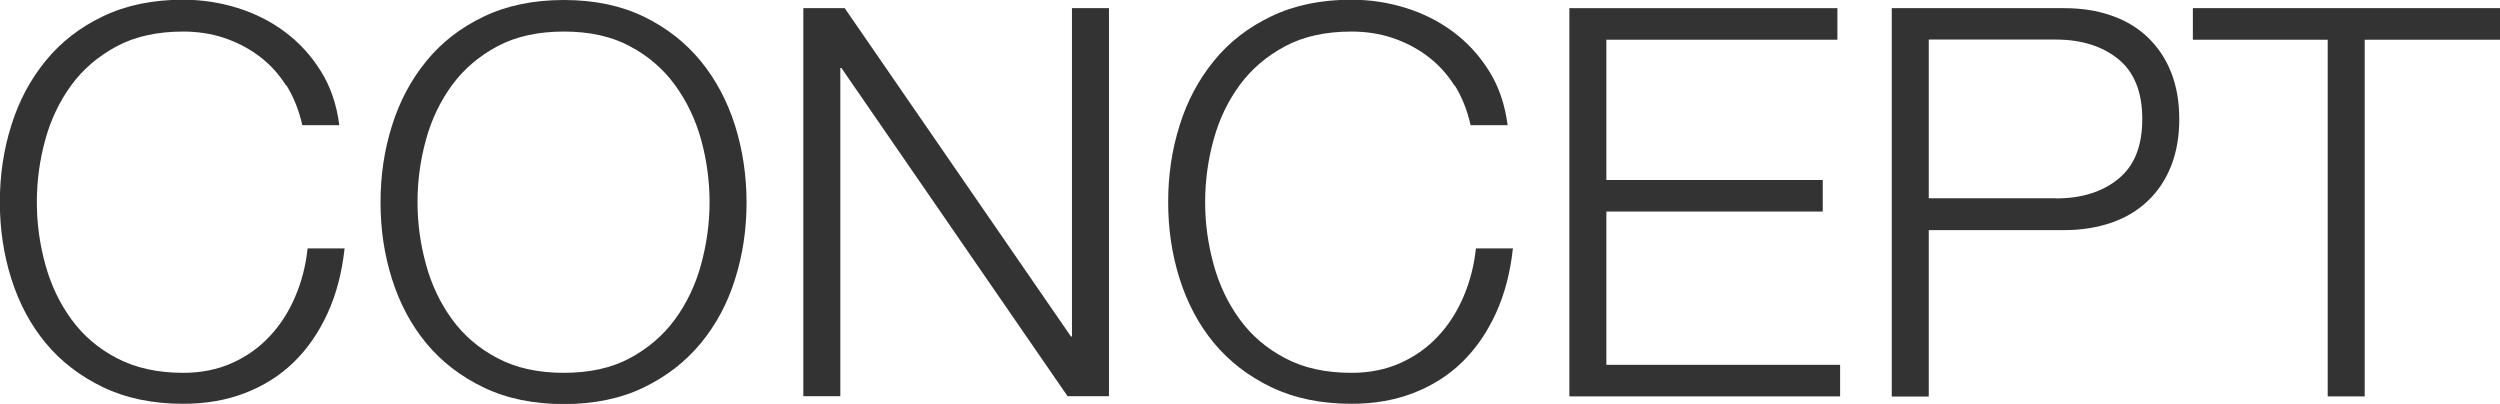 <?xml version="1.0" encoding="UTF-8"?>
<svg id="_レイヤー_2" data-name="レイヤー_2" xmlns="http://www.w3.org/2000/svg" viewBox="0 0 165.56 26.75">
  <defs>
    <style>
      .cls-1 {
        fill: #333;
      }
    </style>
  </defs>
  <g id="_原稿" data-name="原稿">
    <g>
      <path class="cls-1" d="M18.95,5.67c-.49-.78-1.09-1.43-1.8-1.96-.71-.53-1.49-.93-2.34-1.21-.85-.28-1.75-.41-2.68-.41-1.7,0-3.17.32-4.39.97s-2.23,1.51-3.01,2.57c-.78,1.07-1.36,2.27-1.73,3.62-.37,1.34-.56,2.72-.56,4.14s.19,2.77.56,4.12c.37,1.36.95,2.57,1.73,3.64.78,1.07,1.78,1.93,3.01,2.57s2.69.97,4.39.97c1.2,0,2.28-.22,3.24-.65.96-.43,1.79-1.02,2.48-1.76.7-.74,1.26-1.61,1.69-2.61.43-1,.71-2.07.83-3.22h2.45c-.17,1.58-.54,3.01-1.12,4.28-.58,1.27-1.32,2.35-2.23,3.24-.91.89-1.99,1.57-3.22,2.05-1.24.48-2.61.72-4.12.72-2.02,0-3.79-.37-5.31-1.1-1.52-.73-2.79-1.71-3.8-2.93-1.01-1.22-1.76-2.64-2.27-4.25s-.76-3.3-.76-5.08.25-3.47.76-5.08c.5-1.61,1.26-3.03,2.27-4.27,1.01-1.24,2.27-2.22,3.8-2.95,1.52-.73,3.29-1.1,5.31-1.1,1.22,0,2.42.18,3.58.54,1.16.36,2.22.89,3.17,1.6.95.71,1.74,1.58,2.38,2.61.64,1.03,1.04,2.22,1.21,3.56h-2.45c-.22-.98-.57-1.87-1.06-2.65Z"/>
      <path class="cls-1" d="M25.96,8.32c.5-1.61,1.26-3.03,2.27-4.27,1.01-1.24,2.27-2.22,3.8-2.95,1.52-.73,3.29-1.1,5.31-1.1s3.78.37,5.29,1.1c1.51.73,2.77,1.72,3.78,2.95,1.01,1.24,1.76,2.66,2.27,4.27.5,1.61.76,3.3.76,5.08s-.25,3.47-.76,5.08c-.5,1.61-1.26,3.02-2.27,4.25-1.01,1.22-2.27,2.2-3.78,2.93-1.51.73-3.28,1.1-5.29,1.1s-3.79-.37-5.31-1.1c-1.52-.73-2.79-1.71-3.8-2.93-1.01-1.22-1.76-2.64-2.27-4.25s-.76-3.3-.76-5.08.25-3.47.76-5.08ZM28.21,17.51c.37,1.36.95,2.57,1.73,3.64.78,1.07,1.78,1.93,3.01,2.57,1.22.65,2.69.97,4.39.97s3.16-.32,4.37-.97c1.21-.65,2.21-1.51,2.99-2.57.78-1.07,1.36-2.28,1.73-3.64.37-1.36.56-2.73.56-4.12s-.19-2.8-.56-4.14c-.37-1.34-.95-2.55-1.73-3.62s-1.78-1.93-2.99-2.57c-1.21-.65-2.67-.97-4.37-.97s-3.17.32-4.39.97c-1.22.65-2.23,1.51-3.01,2.57-.78,1.07-1.36,2.27-1.73,3.62-.37,1.34-.56,2.72-.56,4.14s.19,2.77.56,4.12Z"/>
      <path class="cls-1" d="M55.94.54l14.98,21.74h.07V.54h2.45v25.7h-2.74l-14.98-21.74h-.07v21.74h-2.45V.54h2.74Z"/>
      <path class="cls-1" d="M96.32,5.67c-.49-.78-1.09-1.43-1.8-1.96-.71-.53-1.49-.93-2.34-1.21-.85-.28-1.75-.41-2.68-.41-1.71,0-3.17.32-4.39.97-1.22.65-2.23,1.51-3.01,2.57s-1.36,2.27-1.73,3.62c-.37,1.34-.56,2.72-.56,4.14s.19,2.77.56,4.12c.37,1.36.95,2.57,1.73,3.64.78,1.07,1.78,1.93,3.01,2.57,1.22.65,2.69.97,4.39.97,1.2,0,2.28-.22,3.24-.65.96-.43,1.79-1.02,2.48-1.76.7-.74,1.26-1.61,1.69-2.61.43-1,.71-2.07.83-3.22h2.45c-.17,1.58-.54,3.01-1.12,4.28-.58,1.27-1.32,2.35-2.23,3.24-.91.89-1.99,1.57-3.22,2.05-1.24.48-2.61.72-4.12.72-2.02,0-3.79-.37-5.31-1.1-1.52-.73-2.79-1.71-3.8-2.93-1.01-1.22-1.76-2.64-2.27-4.25s-.76-3.3-.76-5.08.25-3.47.76-5.08c.5-1.61,1.26-3.03,2.27-4.27,1.01-1.24,2.27-2.22,3.8-2.95,1.52-.73,3.29-1.1,5.31-1.1,1.22,0,2.42.18,3.58.54,1.16.36,2.22.89,3.17,1.6.95.71,1.74,1.58,2.38,2.61.64,1.03,1.04,2.22,1.21,3.56h-2.45c-.22-.98-.57-1.87-1.06-2.65Z"/>
      <path class="cls-1" d="M121.68.54v2.09h-15.3v9.29h14.33v2.09h-14.33v10.15h15.48v2.09h-17.93V.54h17.75Z"/>
      <path class="cls-1" d="M136.69.54c1.15,0,2.2.16,3.13.49.94.32,1.74.8,2.41,1.44.67.64,1.19,1.41,1.55,2.32.36.91.54,1.94.54,3.1s-.18,2.18-.54,3.1c-.36.91-.88,1.69-1.55,2.32-.67.64-1.48,1.12-2.41,1.44-.94.32-1.98.49-3.13.49h-8.96v11.02h-2.45V.54h11.41ZM136.15,13.14c1.7,0,3.08-.43,4.14-1.3,1.06-.86,1.58-2.18,1.58-3.96s-.53-3.1-1.58-3.96c-1.06-.86-2.44-1.3-4.14-1.3h-8.42v10.51h8.42Z"/>
      <path class="cls-1" d="M165.56.54v2.09h-8.96v23.62h-2.45V2.63h-8.93V.54h20.34Z"/>
    </g>
  </g>
</svg>